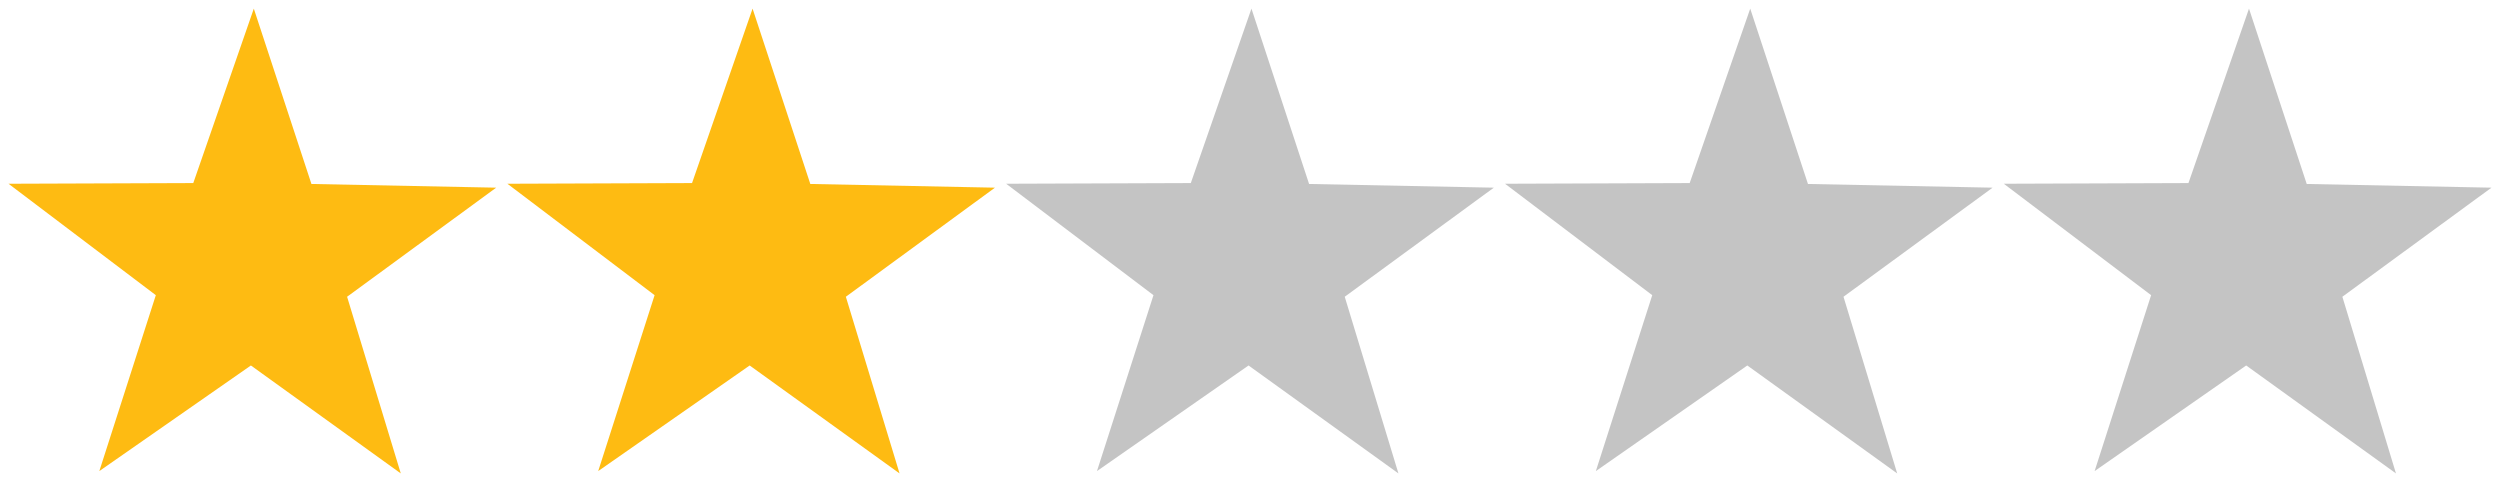 <?xml version="1.0" encoding="utf-8"?>
<!-- Generator: Adobe Illustrator 23.0.5, SVG Export Plug-In . SVG Version: 6.00 Build 0)  -->
<svg version="1.1" id="Layer_1" xmlns="http://www.w3.org/2000/svg" xmlns:xlink="http://www.w3.org/1999/xlink" x="0px" y="0px"
	 viewBox="0 0 223 43" style="enable-background:new 0 0 223 43;" xml:space="preserve">
<style type="text/css">
	.st0{fill:#C4C4C4;}
	.st1{fill:#FEBB12;}
	.st2{fill:#626262;}
	.st3{fill:#A6A6A6;}
	.st4{fill-rule:evenodd;clip-rule:evenodd;fill:#C4C4C4;}
	.st5{fill-rule:evenodd;clip-rule:evenodd;fill:#CECECE;}
</style>
<polygon class="st1" points="35.75,42.23 22.38,32.6 8.86,42.02 13.9,26.33 0.76,16.39 17.24,16.33 22.64,0.77 27.78,16.41 
	44.26,16.74 30.96,26.47 "/>
<polygon class="st1" points="80.24,42.23 66.87,32.6 53.36,42.02 58.39,26.33 45.26,16.39 61.73,16.33 67.13,0.77 72.28,16.41 
	88.75,16.74 75.45,26.47 "/>
<polygon class="st0" points="124.74,42.23 111.37,32.6 97.85,42.02 102.89,26.33 89.75,16.39 106.22,16.33 111.63,0.77 
	116.77,16.41 133.25,16.74 119.95,26.47 "/>
<polygon class="st0" points="169.23,42.23 155.86,32.6 142.35,42.02 147.38,26.33 134.25,16.39 150.72,16.33 156.12,0.77 
	161.27,16.41 177.74,16.74 164.44,26.47 "/>
<polygon class="st0" points="213.72,42.23 200.36,32.6 186.84,42.02 191.88,26.33 178.74,16.39 195.21,16.33 200.61,0.77 
	205.76,16.41 222.24,16.74 208.94,26.47 "/>
</svg>